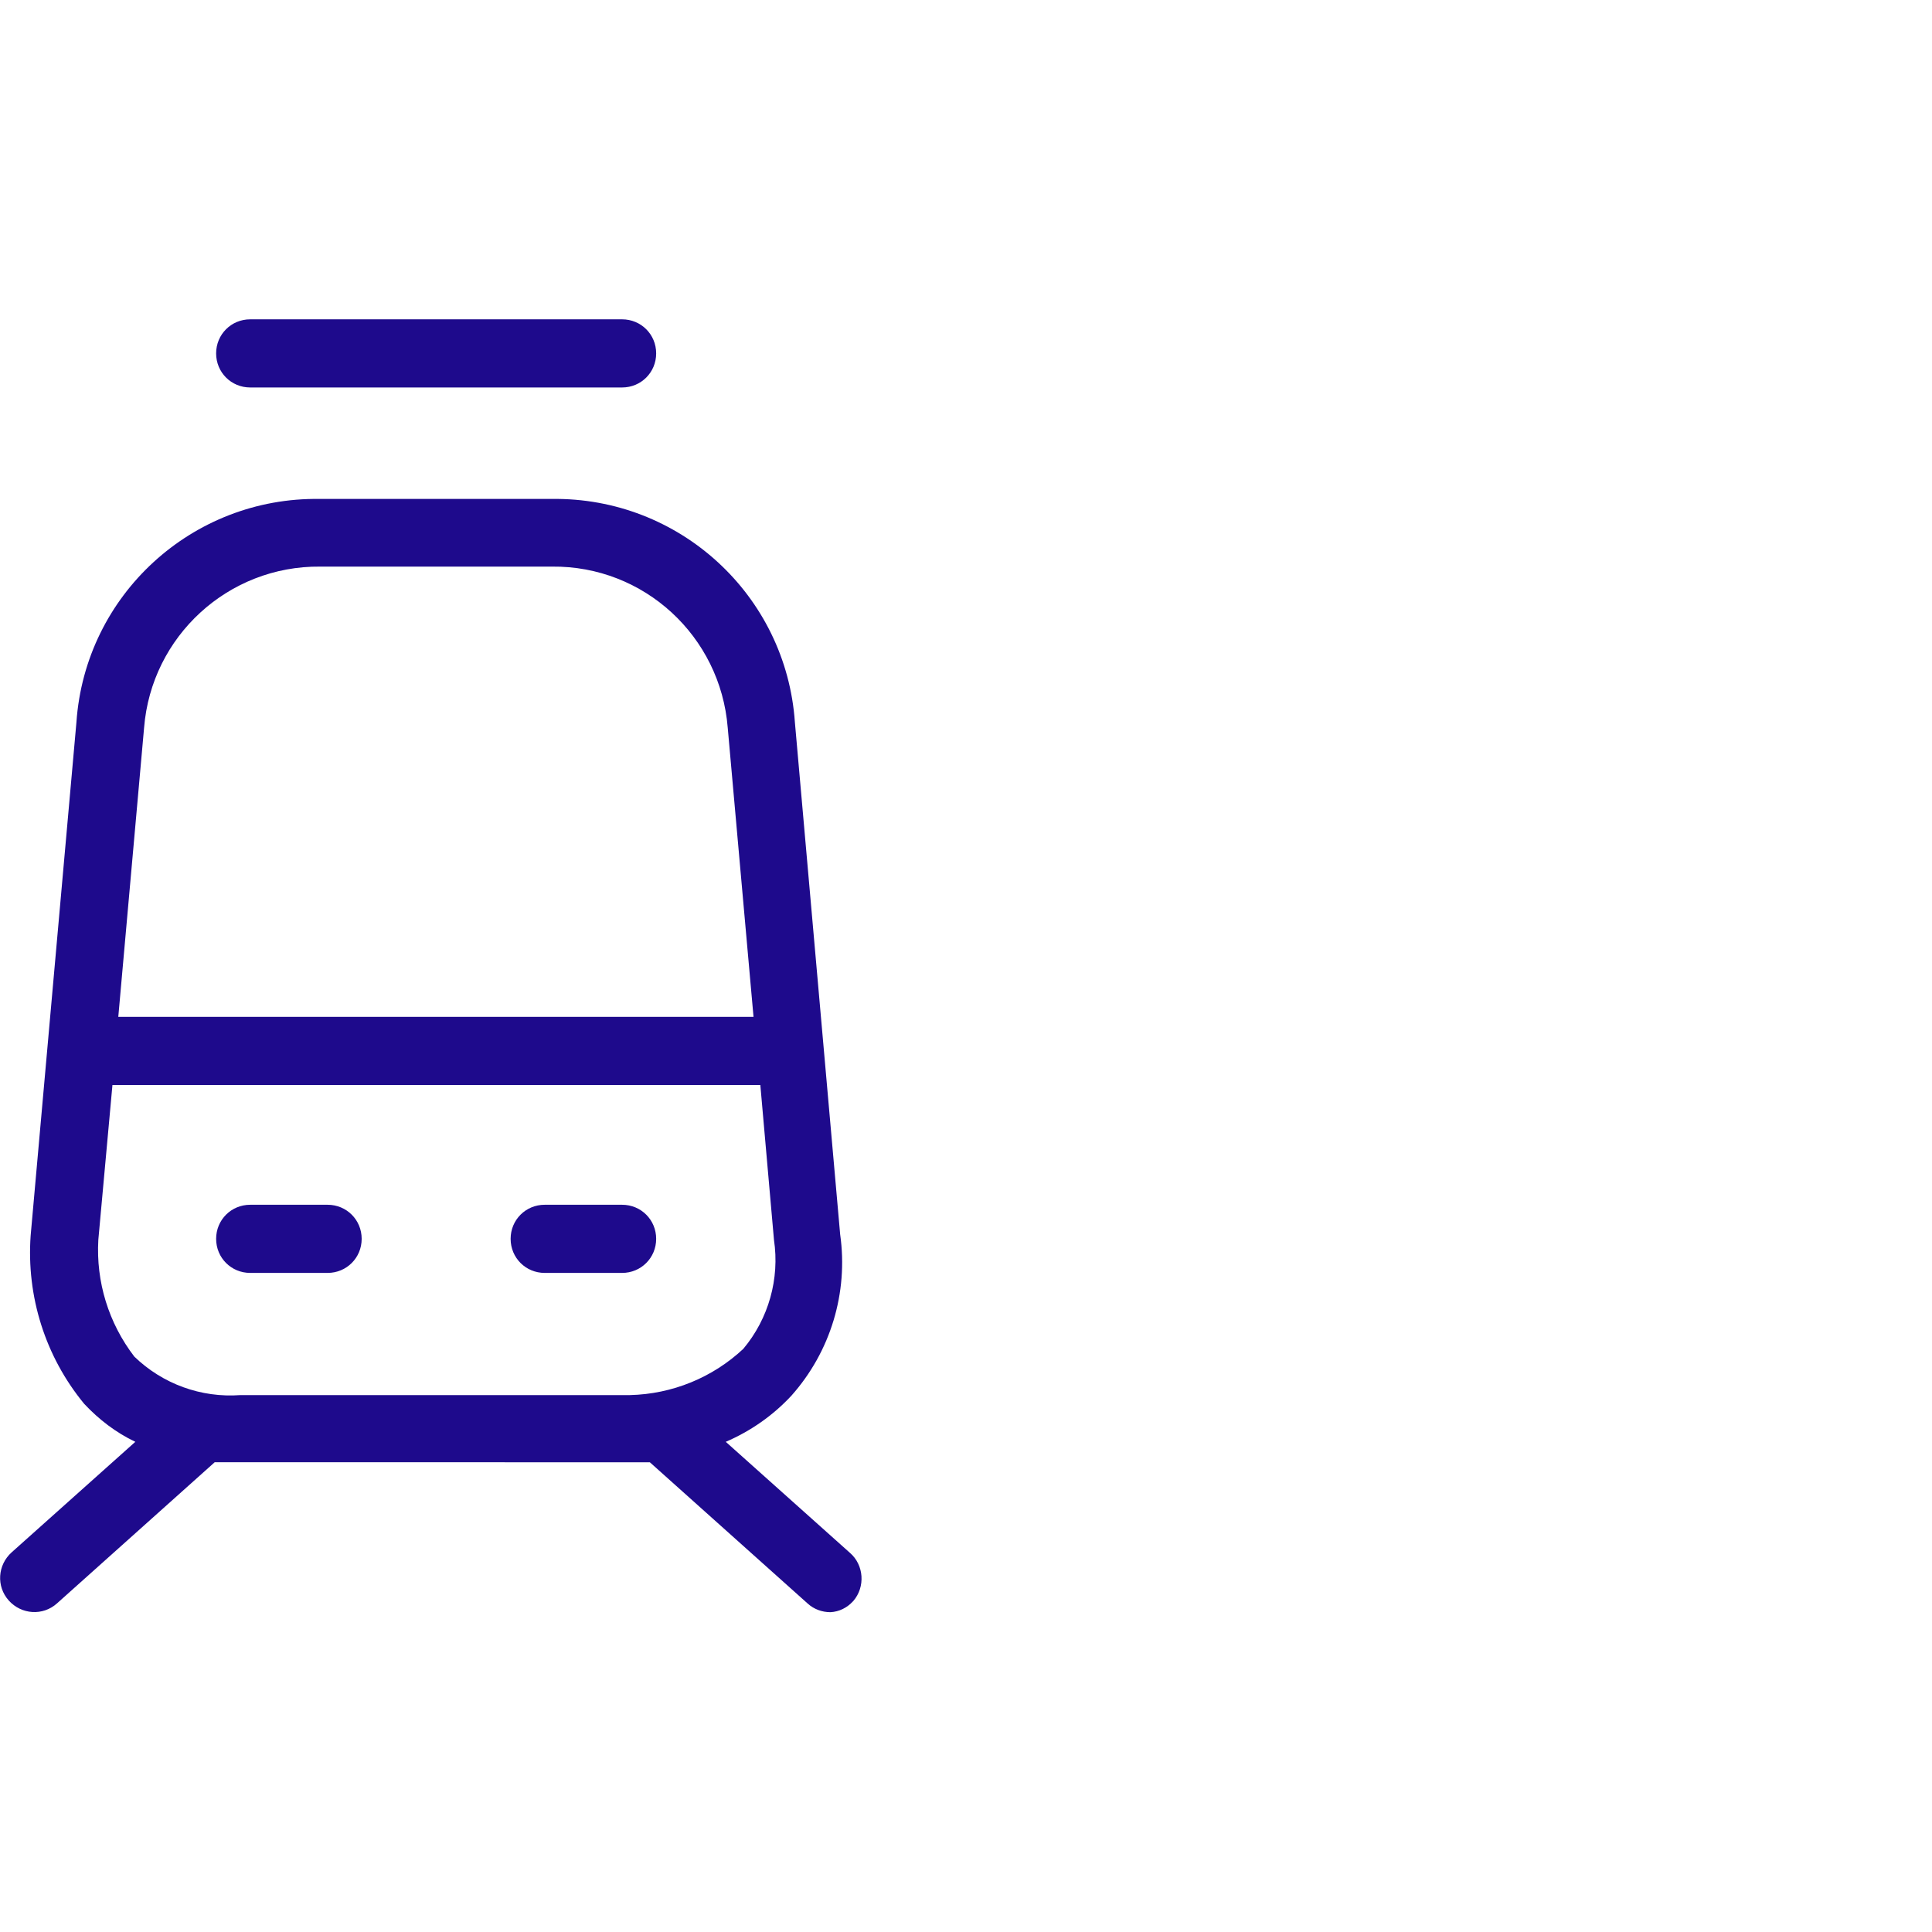 <?xml version="1.0" encoding="UTF-8"?>
<svg id="Ebene_2" data-name="Ebene 2" xmlns="http://www.w3.org/2000/svg" viewBox="0 0 39.69 39.69">
  <defs>
    <style>
      .cls-1 {
        fill: none;
      }

      .cls-2 {
        fill: #1e0a8c;
      }
    </style>
  </defs>
  <g id="Icons_blau" data-name="Icons blau">
    <g>
      <rect class="cls-1" width="39.69" height="39.69"/>
      <path class="cls-2" d="M17.06,33.12c-.17,0-.34-.06-.47-.18l-3.24-2.9H4.41l-3.24,2.9c-.29.26-.73.23-.99-.06-.26-.29-.23-.73.06-.99l2.54-2.27c-.4-.19-.75-.46-1.05-.78-.8-.97-1.19-2.21-1.1-3.46l.94-10.54c.18-2.62,2.38-4.63,5-4.59h4.76c2.62-.04,4.82,1.97,5,4.59l.93,10.52c.17,1.2-.2,2.41-1,3.31-.38.41-.84.73-1.35.95l2.55,2.28c.29.25.32.7.07.99,0,0,0,0-.01.01-.12.13-.28.21-.46.22ZM2.31,22.29l-.29,3.18c-.05.86.21,1.71.74,2.4.58.56,1.37.85,2.18.79h8c.87-.02,1.7-.36,2.33-.95.52-.62.75-1.44.63-2.24l-.28-3.18H2.31ZM2.43,20.89h13.05l-.53-5.94c-.15-1.88-1.72-3.33-3.61-3.31h-4.76c-1.89-.02-3.47,1.43-3.62,3.31l-.53,5.94ZM12.78,26.15h-1.59c-.39,0-.7-.31-.7-.7,0-.39.31-.7.7-.7h1.59c.39,0,.7.31.7.7,0,.39-.31.7-.7.7ZM6.73,26.15h-1.59c-.39,0-.7-.31-.7-.7,0-.39.31-.7.7-.7h1.59c.39,0,.7.31.7.7,0,.39-.31.7-.7.7ZM12.78,7.96h-7.64c-.39,0-.7-.31-.7-.7s.31-.7.7-.7h7.64c.39,0,.7.31.7.7s-.31.7-.7.7Z"/>
    </g>
  </g>
</svg>